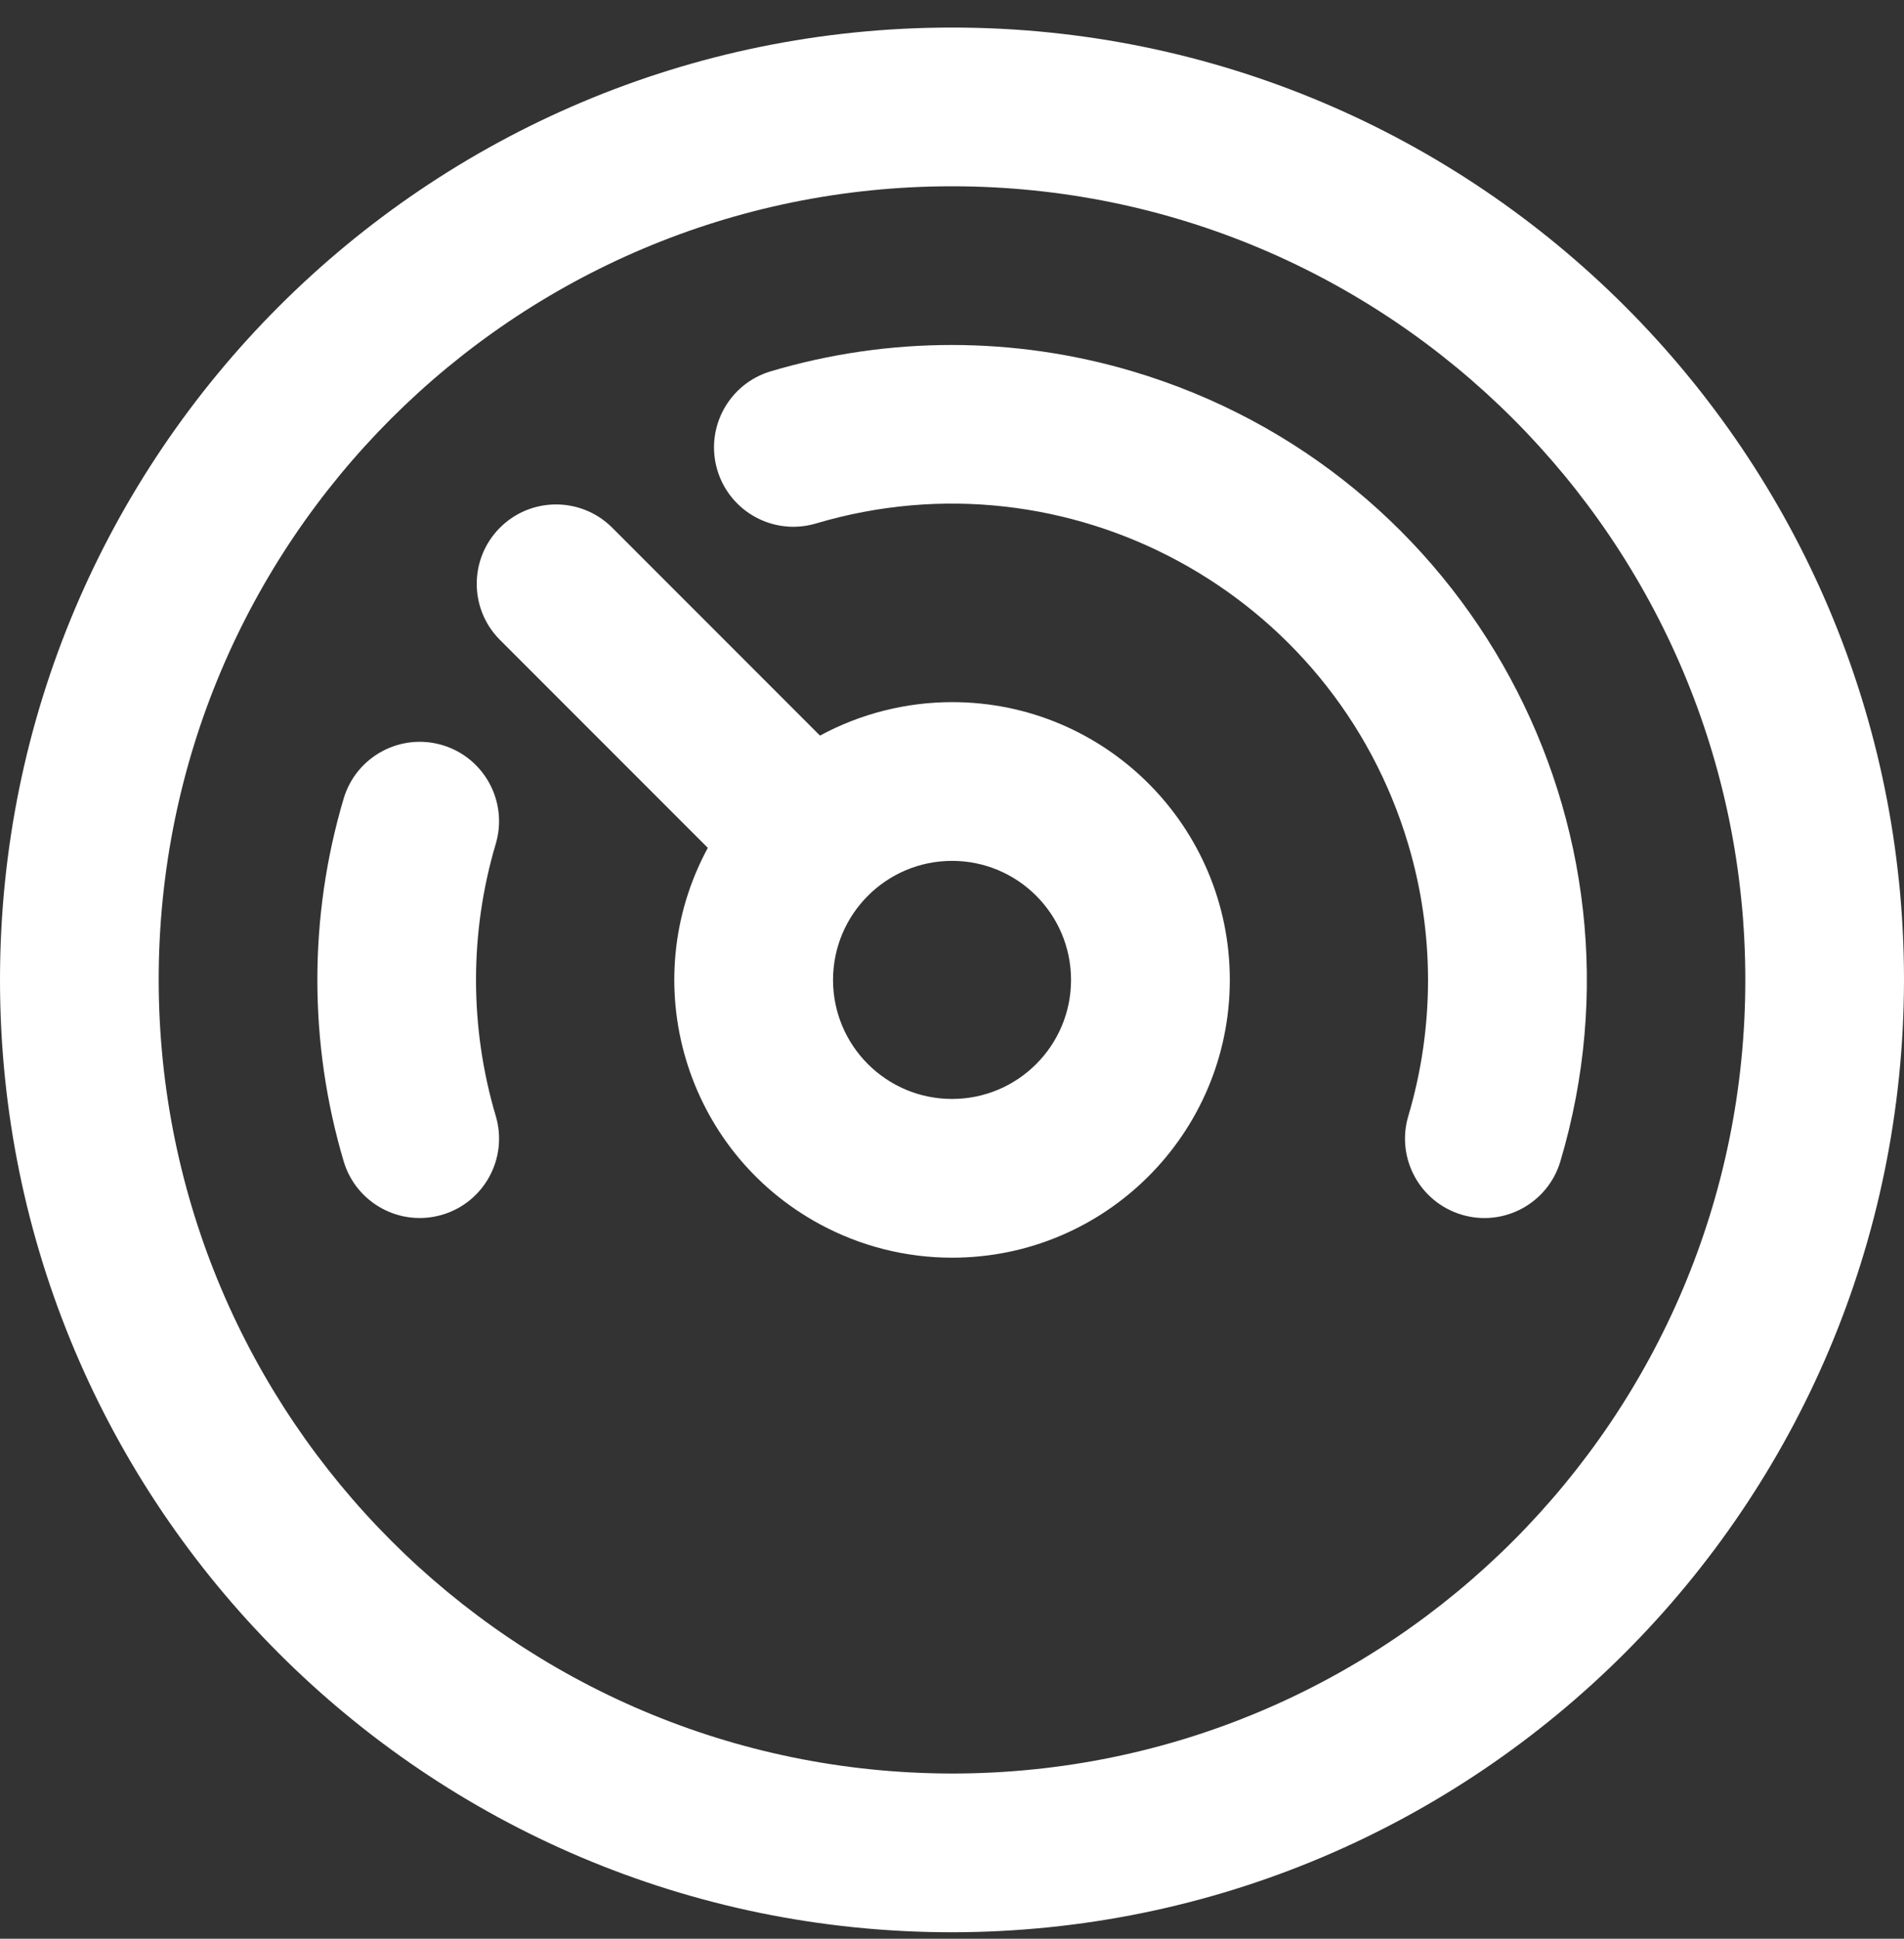 <svg width="56" height="57" viewBox="0 0 56 57" fill="none" xmlns="http://www.w3.org/2000/svg">
<rect x="0" y="0" width="56" height="57" fill="#333333" stroke="none"/>
<g clip-path="url(#clip0_2029_154)">
<path d="M13.011 21.907C11.776 21.54 10.477 22.242 10.108 23.477C9.076 26.957 9.076 30.662 10.108 34.143C10.476 35.378 11.775 36.081 13.011 35.713C14.246 35.345 14.949 34.045 14.581 32.81C13.807 30.199 13.807 27.42 14.581 24.81C14.948 23.575 14.245 22.275 13.011 21.907Z" fill="white"/>
<path d="M42.991 35.713C44.224 36.082 45.523 35.382 45.892 34.149C45.893 34.147 45.893 34.145 45.894 34.143C48.832 24.254 43.197 13.855 33.308 10.917C29.836 9.885 26.14 9.885 22.668 10.917C21.433 11.285 20.73 12.585 21.098 13.82C21.466 15.055 22.766 15.758 24.001 15.39C31.419 13.187 39.218 17.414 41.421 24.831C42.194 27.435 42.194 30.207 41.421 32.81C41.053 34.045 41.756 35.344 42.991 35.713Z" fill="white"/>
<path d="M56 28.81C56 13.346 43.464 0.81 28 0.81C12.536 0.81 0 13.346 0 28.81C0 44.274 12.536 56.81 28 56.81C43.457 56.792 55.982 44.267 56 28.81ZM4.667 28.81C4.667 15.923 15.113 5.477 28 5.477C40.887 5.477 51.333 15.923 51.333 28.81C51.333 41.697 40.887 52.143 28 52.143C15.119 52.129 4.681 41.691 4.667 28.81Z" fill="white"/>
<path d="M28.001 36.977C32.511 36.979 36.169 33.324 36.171 28.814C36.173 24.303 32.518 20.645 28.008 20.643C26.649 20.643 25.312 20.981 24.117 21.627L17.984 15.493C17.061 14.594 15.584 14.613 14.684 15.535C13.801 16.442 13.801 17.887 14.684 18.793L20.818 24.927C18.672 28.892 20.146 33.846 24.112 35.992C25.306 36.639 26.643 36.977 28.001 36.977ZM28.001 25.31C29.933 25.31 31.501 26.877 31.501 28.81C31.501 30.743 29.934 32.31 28.001 32.31C26.068 32.31 24.501 30.743 24.501 28.81C24.503 26.878 26.068 25.312 28.001 25.31Z" fill="white"/>
</g>
<defs>
<clipPath id="clip0_2029_154">
<rect width="56" height="56" fill="white" transform="translate(0 0.81)"/>
</clipPath>
</defs>
</svg>
